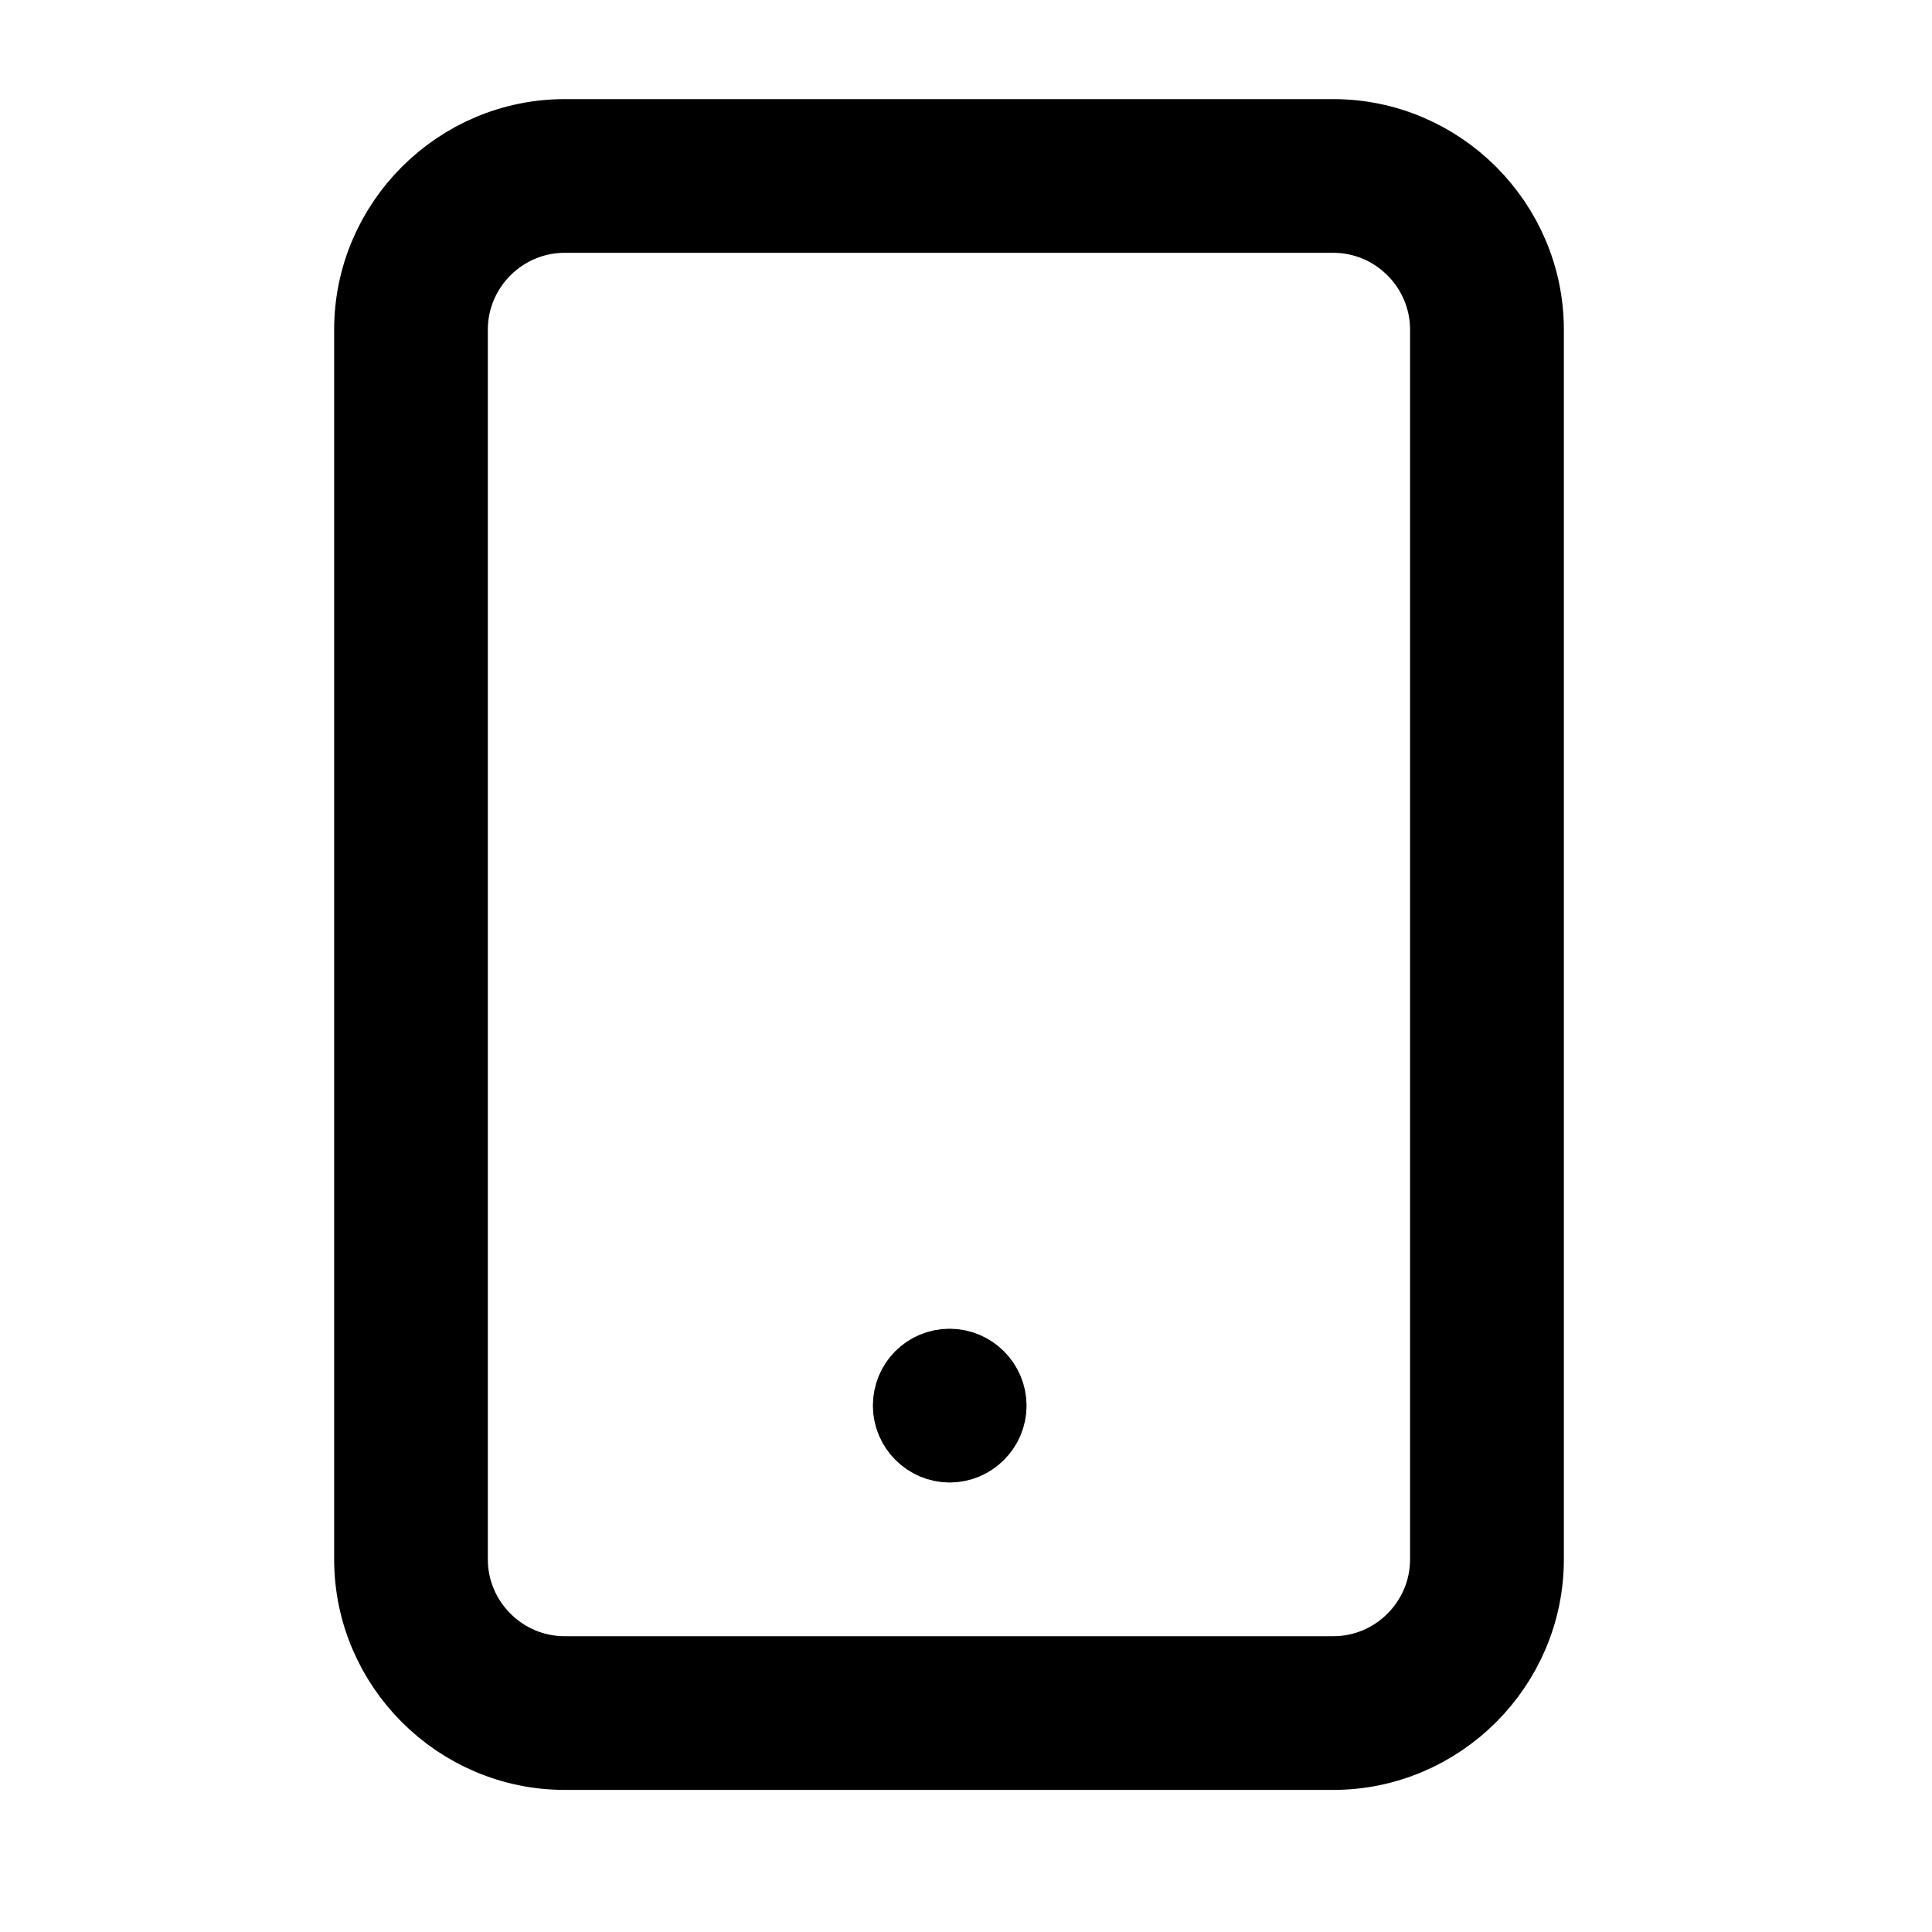 <svg width="20" height="20" viewBox="0 0 20 20" fill="none" xmlns="http://www.w3.org/2000/svg">
<path d="M13.802 18.131H5.846C4.753 18.131 3.857 17.235 3.857 16.142V3.413C3.857 2.32 4.753 1.424 5.846 1.424H13.802C14.895 1.424 15.791 2.32 15.791 3.413V16.142C15.791 17.235 14.895 18.131 13.802 18.131ZM5.846 2.219C5.188 2.219 4.652 2.756 4.652 3.413V16.142C4.652 16.799 5.188 17.336 5.846 17.336H13.802C14.459 17.336 14.995 16.799 14.995 16.142V3.413C14.995 2.756 14.459 2.219 13.802 2.219H5.846Z" fill="black" stroke="black" stroke-width="0.796"/>
<path d="M9.831 14.949C9.614 14.949 9.434 14.769 9.434 14.551C9.434 14.331 9.608 14.153 9.831 14.153C10.049 14.153 10.229 14.333 10.229 14.551C10.229 14.769 10.049 14.949 9.831 14.949Z" fill="black" stroke="black" stroke-width="0.796"/>
</svg>
